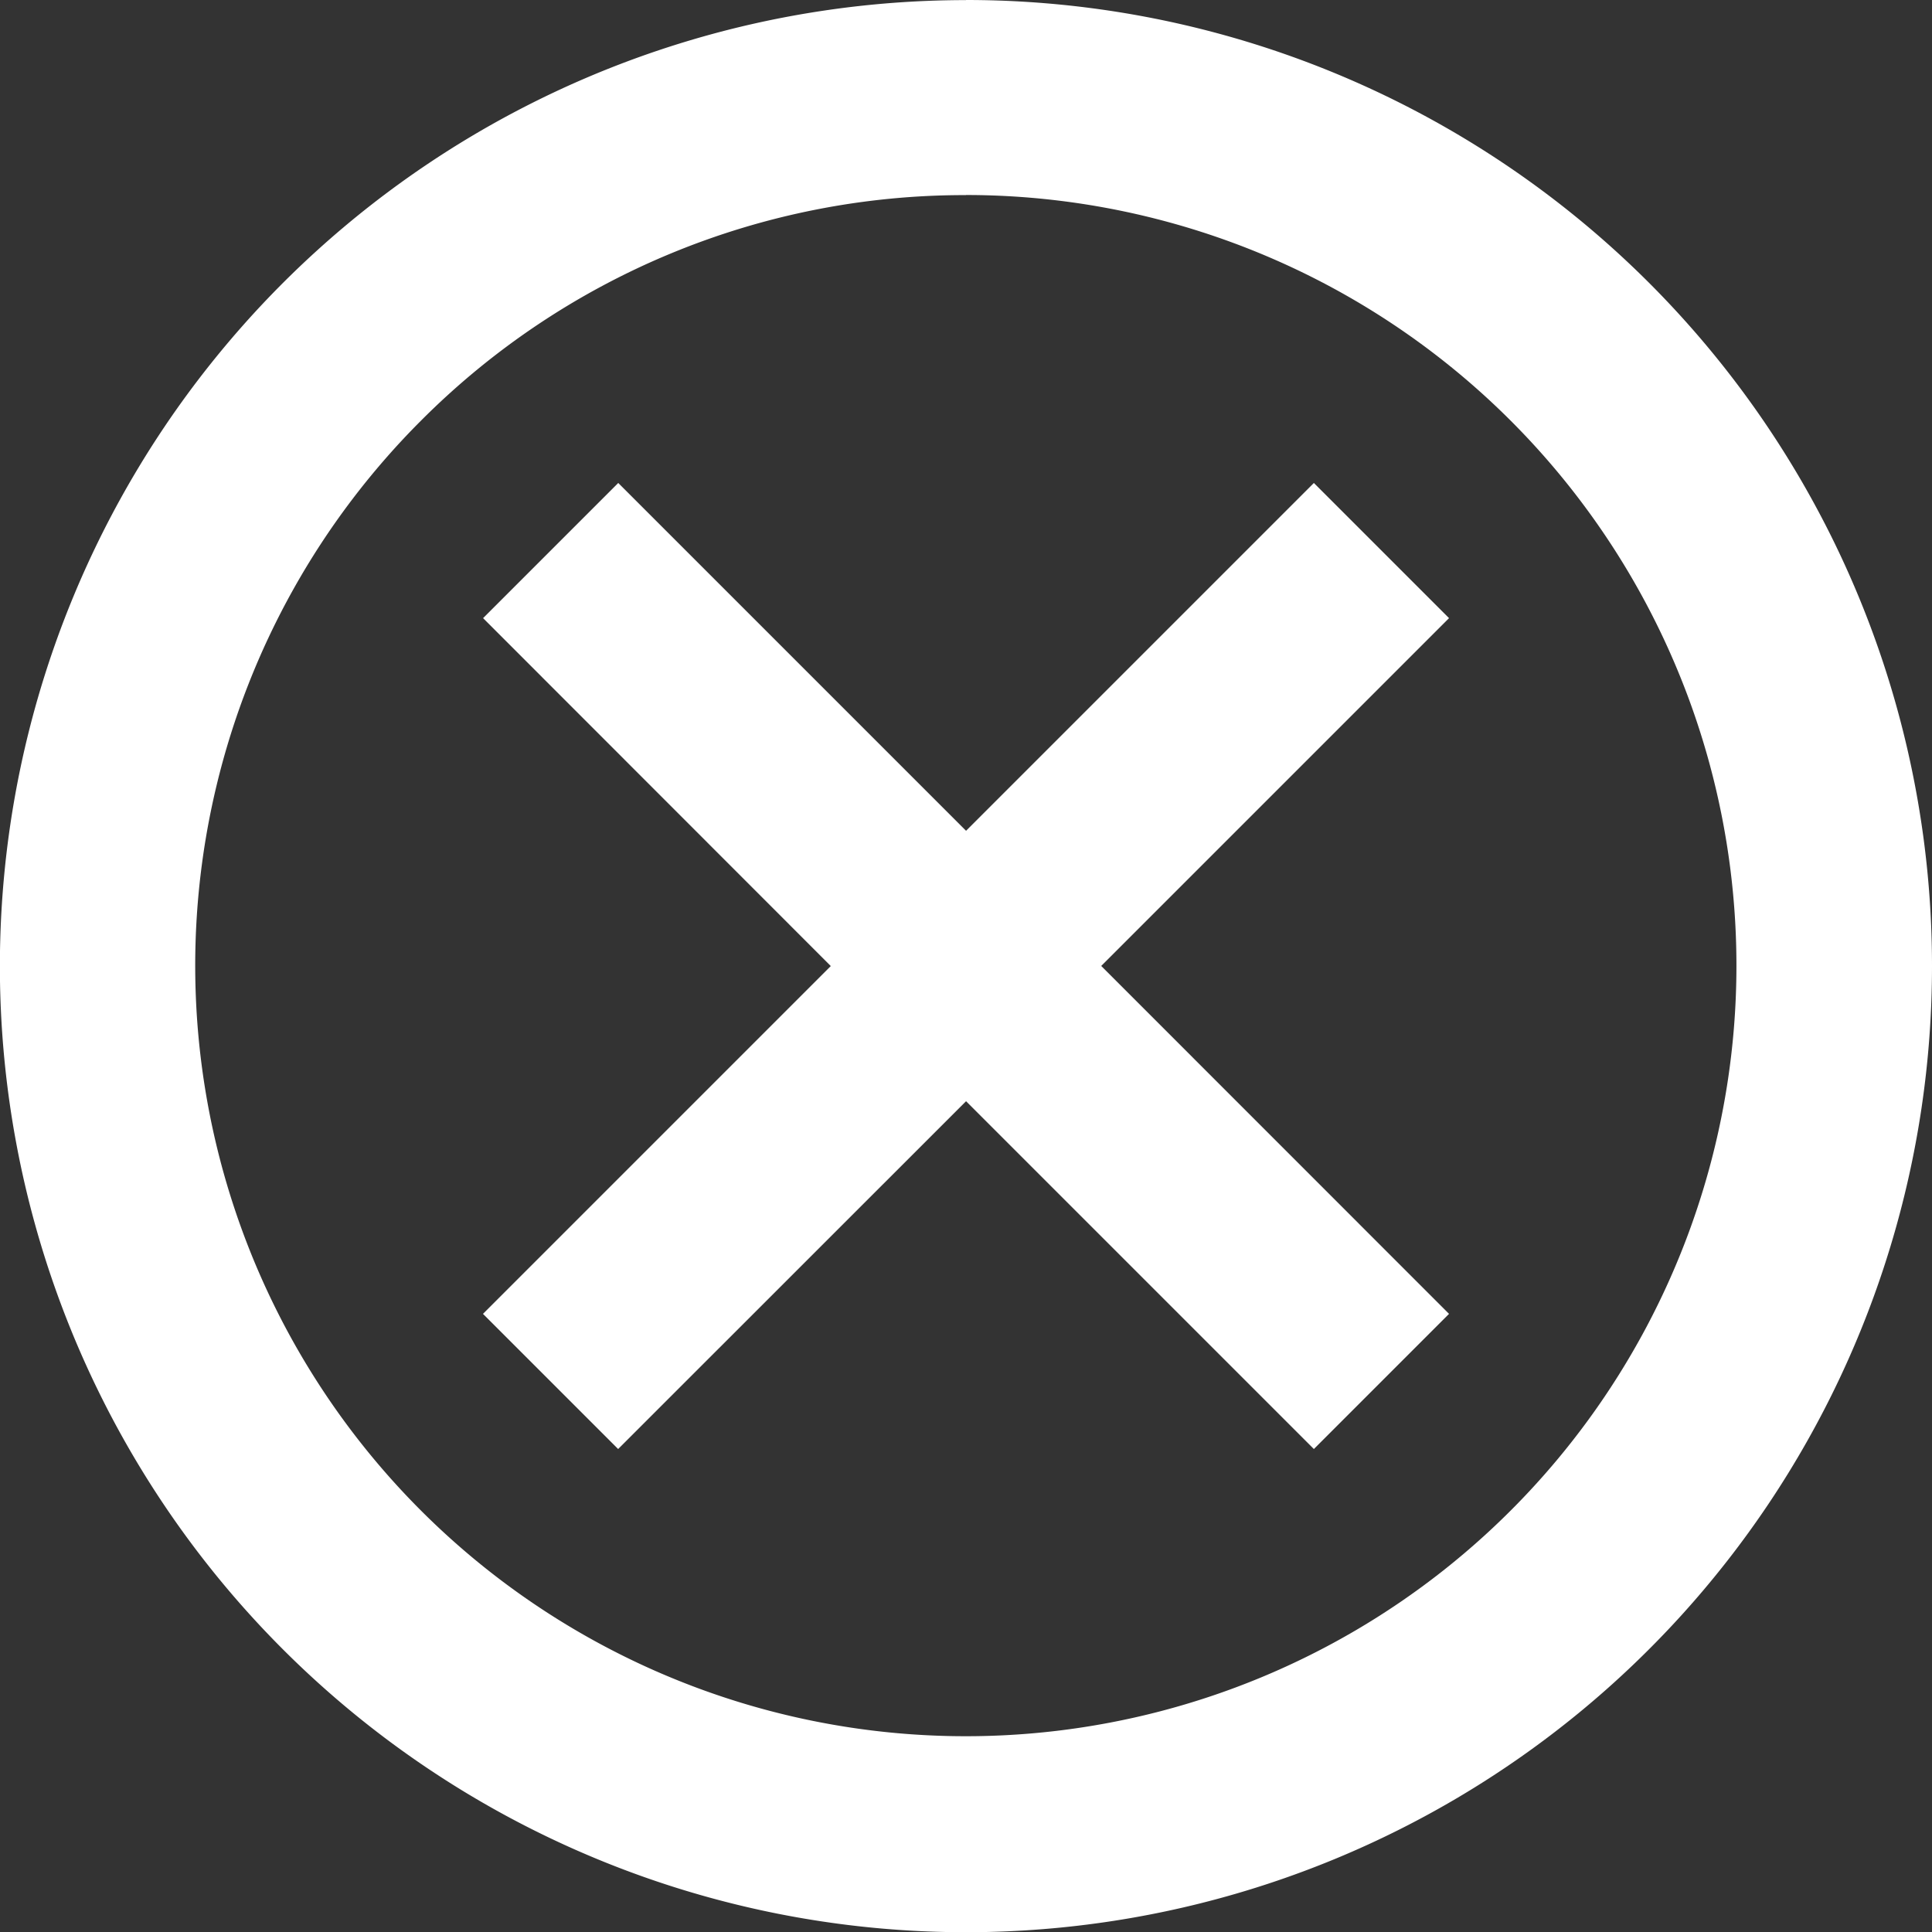 <?xml version="1.0" encoding="UTF-8"?>
<svg xmlns="http://www.w3.org/2000/svg" width="17.625" height="17.625" viewBox="0 0 17.625 17.625">
  <rect x="0" y="0" width="17.625" height="17.625" fill="#333333" stroke="none"/>
  <g id="Icon_ionic-md-close-circle-outline" data-name="Icon ionic-md-close-circle-outline" transform="translate(-3.375 -3.375)">
    <path id="Path_704" data-name="Path 704" d="M12.187,5.154A7.03,7.03,0,1,1,7.214,7.214a7,7,0,0,1,4.974-2.059m0-1.779A8.813,8.813,0,1,0,21,12.187a8.811,8.811,0,0,0-8.813-8.812Z" fill="#fff"/>
    <path id="Path_705" data-name="Path 705" d="M19.5,18.267,18.267,19.5l-3.173-3.173L11.92,19.5l-1.233-1.233,3.173-3.173L10.688,11.92l1.233-1.233,3.173,3.173,3.173-3.173L19.5,11.92l-3.173,3.173Z" transform="translate(-2.906 -2.906)" fill="#fff"/>
  </g>
</svg>